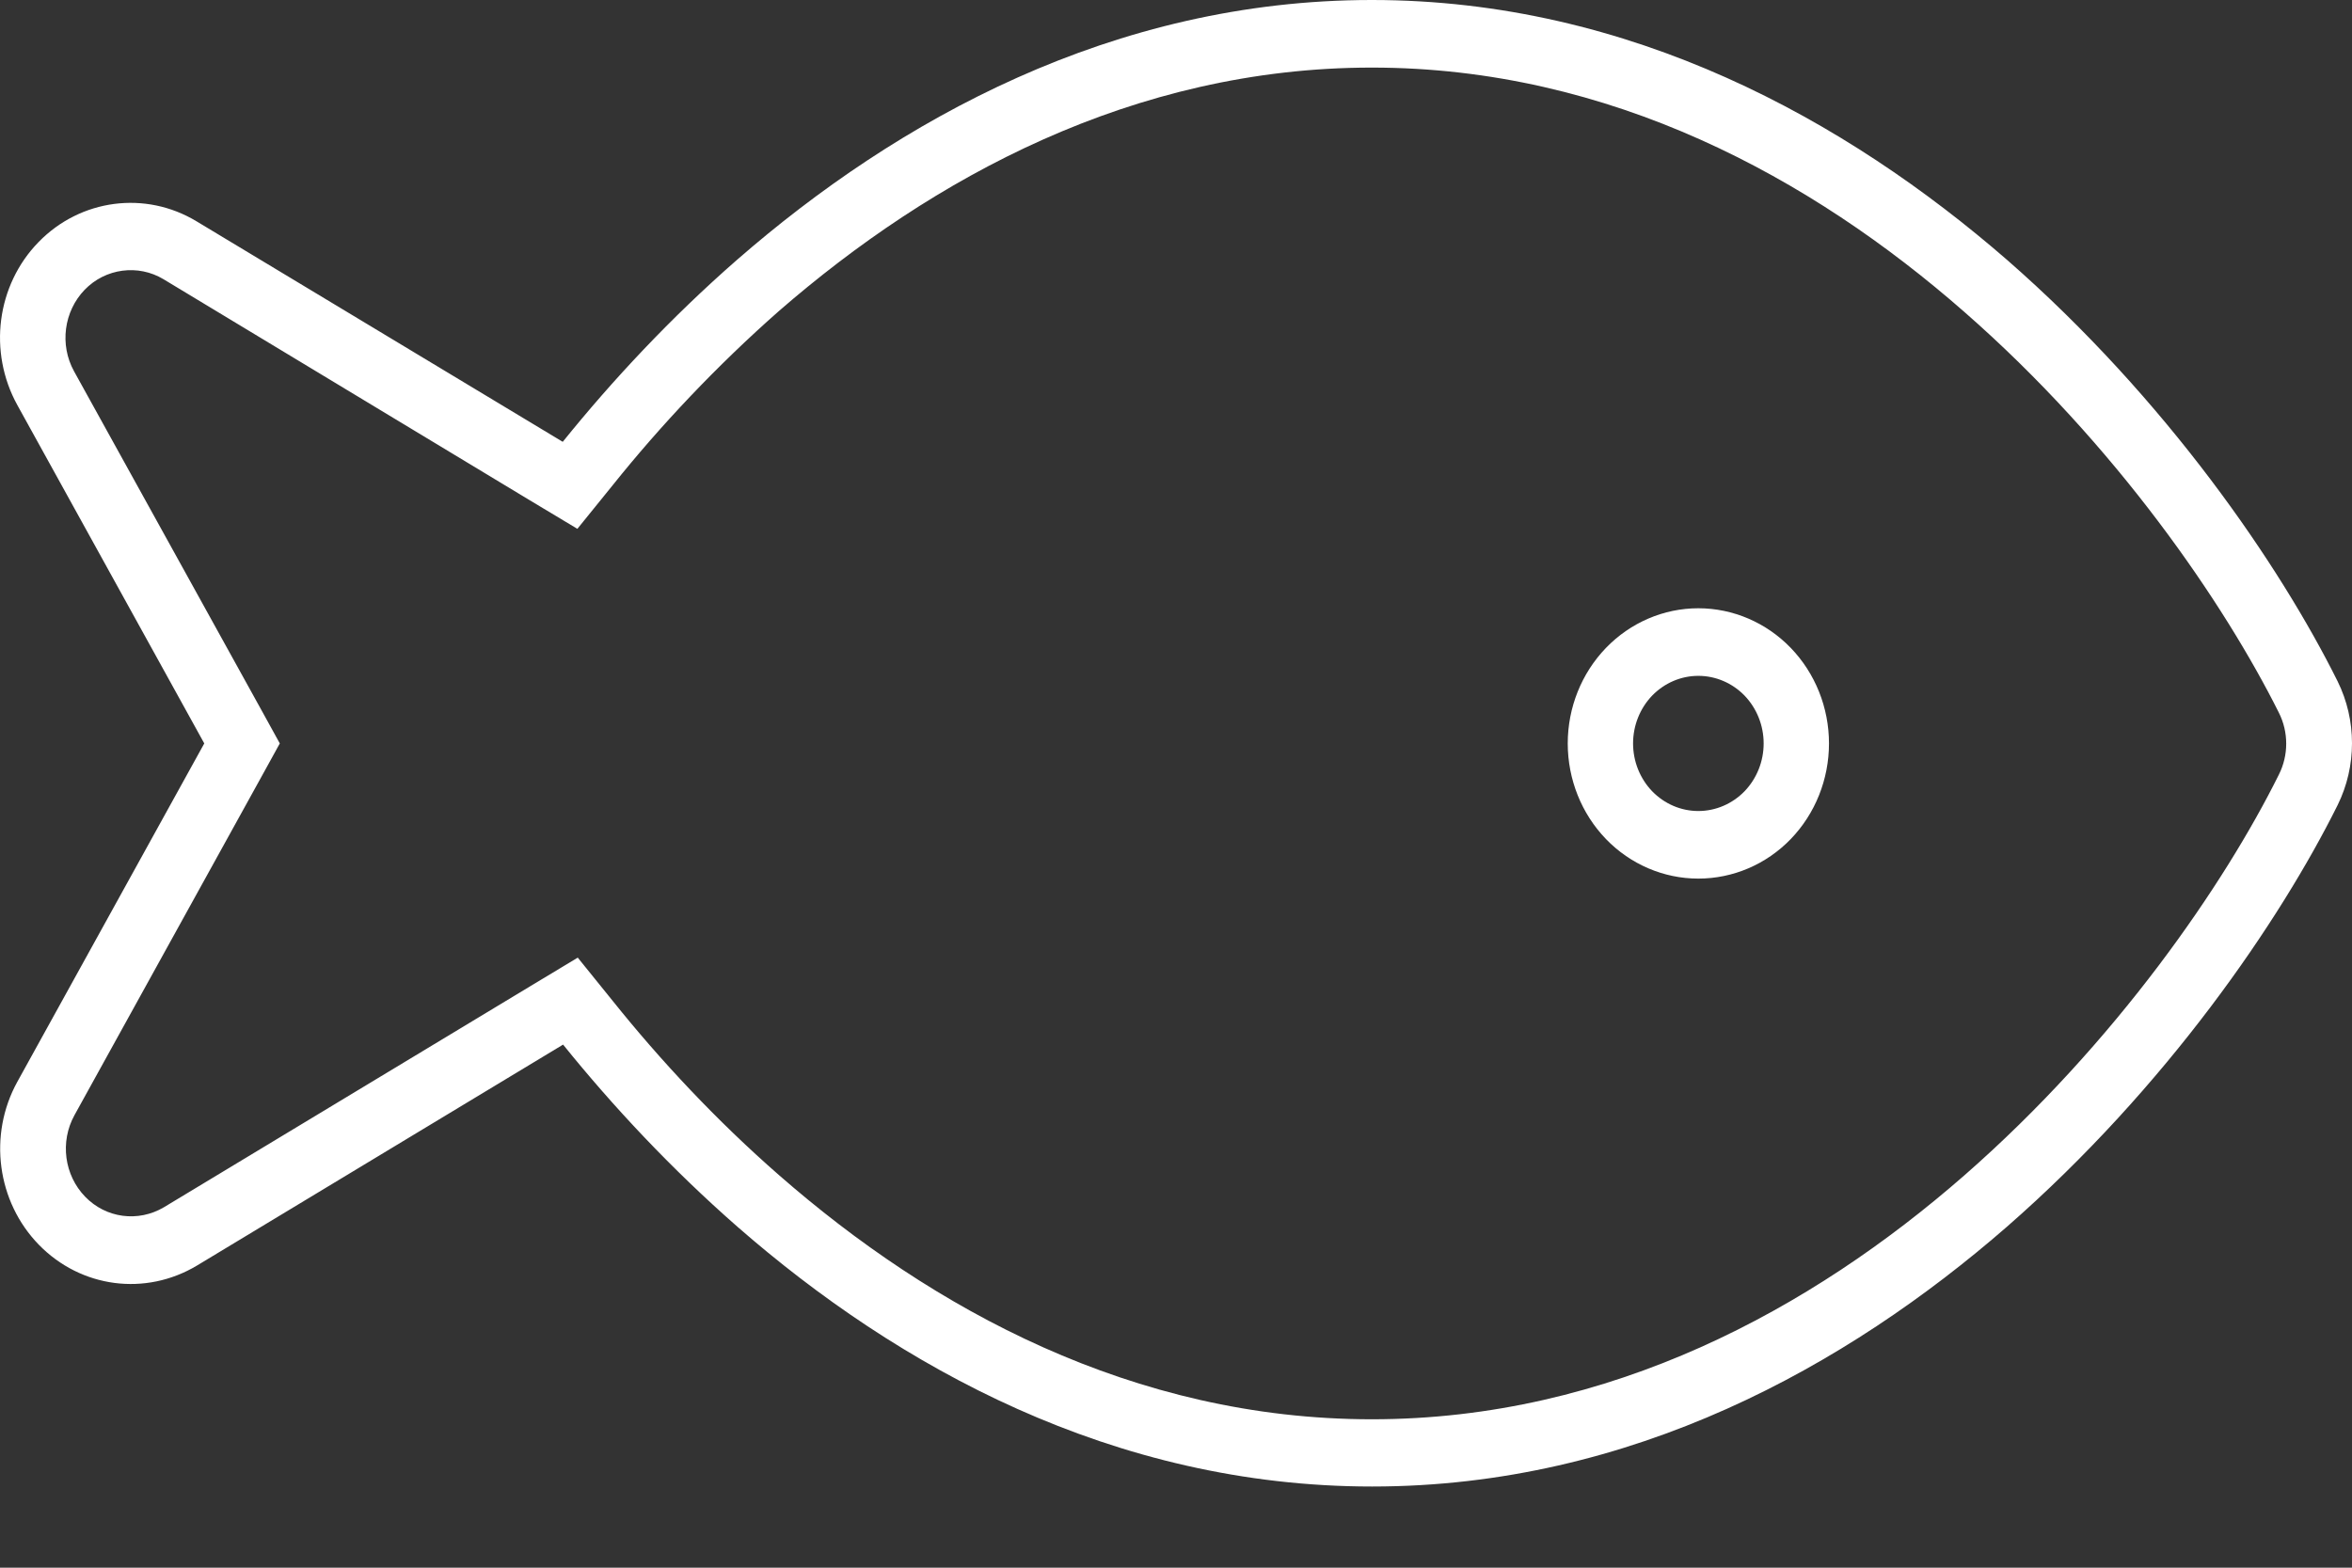 <svg width="27" height="18" viewBox="0 0 27 18" fill="none" xmlns="http://www.w3.org/2000/svg">
<rect x="0" y="0" width="27" height="18" fill="#333333" stroke="none"/>
<path d="M6.633 10.995L6.085 11.325L1.881 13.862C1.586 14.036 1.216 13.988 0.977 13.74C0.738 13.493 0.686 13.11 0.855 12.804L3.001 8.919L3.212 8.536L3.001 8.153L0.85 4.263C0.682 3.958 0.733 3.575 0.972 3.327C1.211 3.08 1.586 3.031 1.877 3.206L6.08 5.743L6.628 6.072L7.036 5.568C7.58 4.889 8.222 4.205 8.943 3.57C10.696 2.047 13.006 0.776 15.748 0.776C18.489 0.776 20.799 2.047 22.547 3.579C24.295 5.107 25.537 6.936 26.16 8.182C26.273 8.405 26.273 8.672 26.16 8.895C25.541 10.142 24.295 11.97 22.547 13.498C20.799 15.026 18.489 16.296 15.748 16.296C13.006 16.296 10.696 15.026 8.943 13.493C8.222 12.863 7.58 12.174 7.036 11.495L6.628 10.99L6.633 10.995ZM6.464 11.994C7.036 12.703 7.706 13.42 8.465 14.085C10.302 15.69 12.777 17.068 15.752 17.068C18.728 17.068 21.202 15.685 23.039 14.085C24.871 12.484 26.174 10.573 26.835 9.244C27.055 8.798 27.055 8.269 26.835 7.823C26.174 6.494 24.871 4.583 23.039 2.983C21.197 1.382 18.718 0 15.748 0C12.777 0 10.298 1.382 8.461 2.983C7.701 3.647 7.031 4.365 6.46 5.073L2.256 2.541C1.67 2.187 0.925 2.284 0.443 2.779C-0.04 3.274 -0.138 4.04 0.199 4.651L2.345 8.536L0.199 12.421C-0.138 13.032 -0.035 13.799 0.447 14.293C0.93 14.788 1.67 14.885 2.261 14.531L6.464 11.994ZM20.996 8.536C20.996 8.125 20.838 7.73 20.557 7.439C20.276 7.148 19.894 6.984 19.496 6.984C19.099 6.984 18.717 7.148 18.436 7.439C18.155 7.73 17.997 8.125 17.997 8.536C17.997 8.948 18.155 9.343 18.436 9.634C18.717 9.925 19.099 10.088 19.496 10.088C19.894 10.088 20.276 9.925 20.557 9.634C20.838 9.343 20.996 8.948 20.996 8.536ZM19.496 7.76C19.695 7.76 19.886 7.842 20.027 7.987C20.167 8.133 20.246 8.33 20.246 8.536C20.246 8.742 20.167 8.939 20.027 9.085C19.886 9.23 19.695 9.312 19.496 9.312C19.297 9.312 19.107 9.23 18.966 9.085C18.826 8.939 18.747 8.742 18.747 8.536C18.747 8.33 18.826 8.133 18.966 7.987C19.107 7.842 19.297 7.76 19.496 7.76Z" fill="white"/>
</svg>
